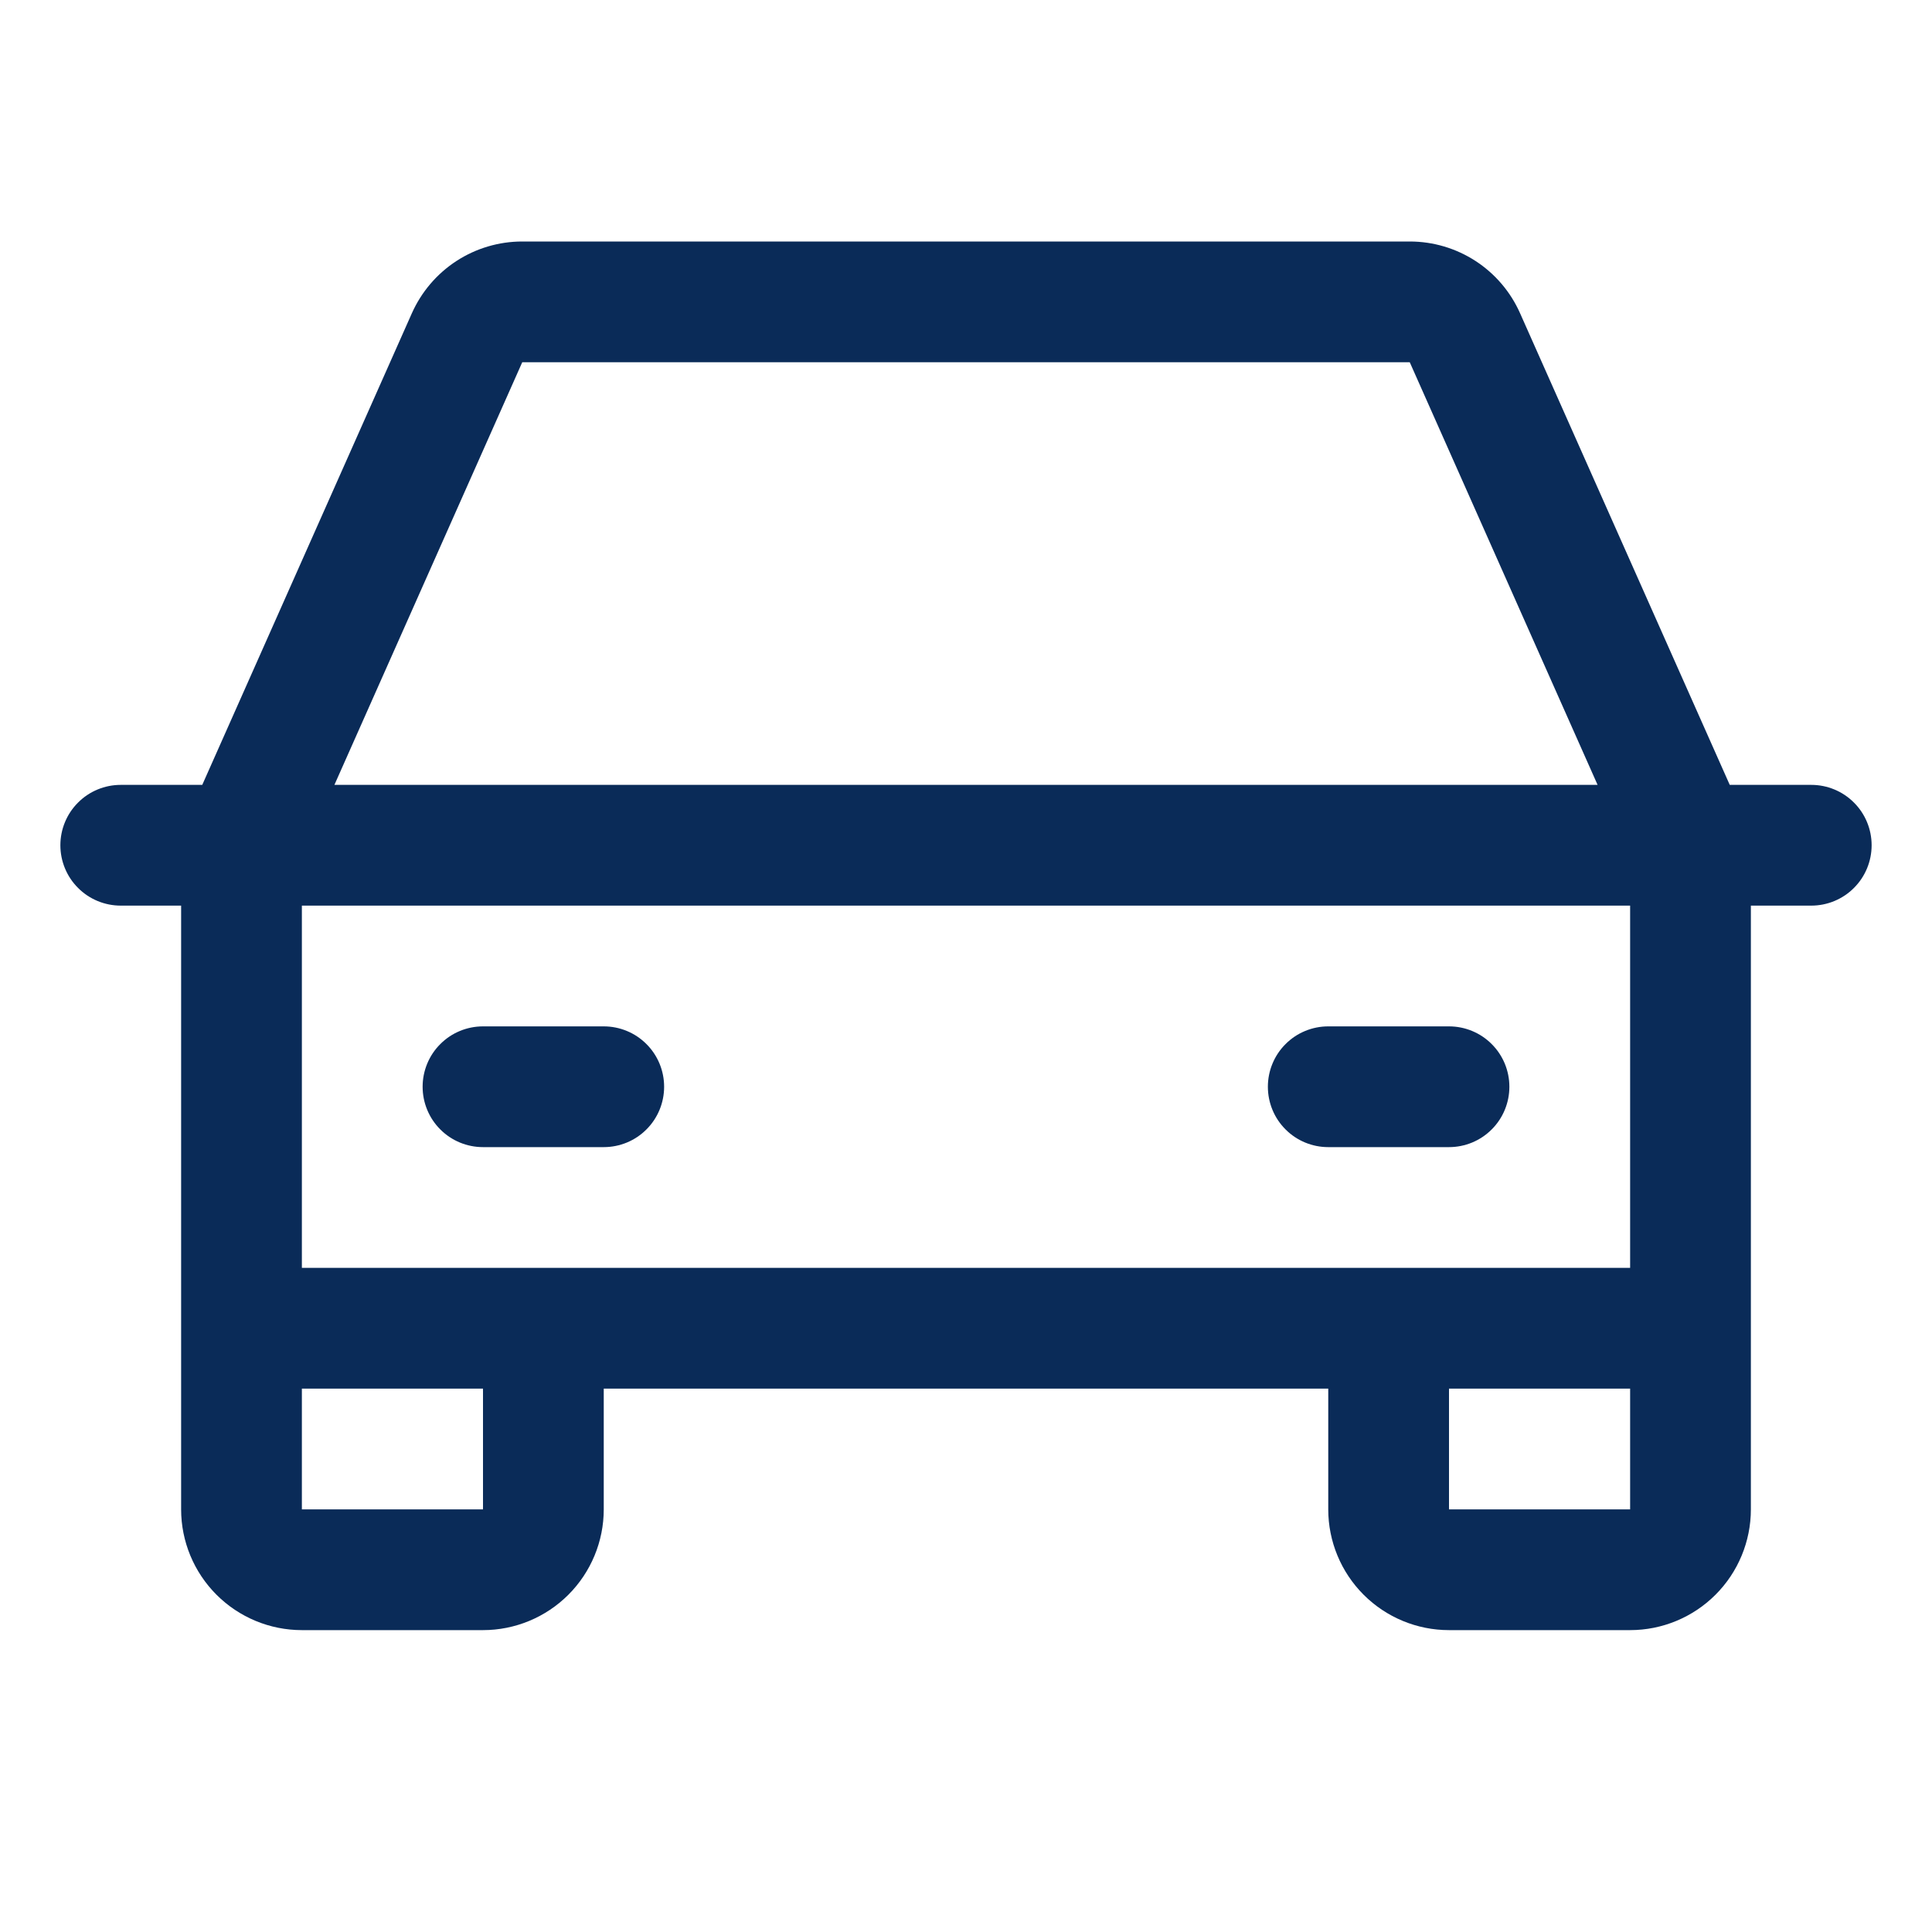 <svg width="32" viewBox="0 0 32 32" xmlns="http://www.w3.org/2000/svg"><path fill="#0a2b58" d="M30 13H28.65L25.177 5.188C25.02 4.834 24.764 4.534 24.44 4.323C24.115 4.112 23.737 4 23.35 4H8.65C8.263 4 7.885 4.112 7.56 4.323C7.236 4.534 6.98 4.834 6.822 5.188L3.35 13H2C1.735 13 1.48 13.105 1.293 13.293C1.105 13.48 1 13.735 1 14C1 14.265 1.105 14.52 1.293 14.707C1.48 14.895 1.735 15 2 15H3V25C3 25.53 3.211 26.039 3.586 26.414C3.961 26.789 4.47 27 5 27H8C8.53 27 9.039 26.789 9.414 26.414C9.789 26.039 10 25.53 10 25V23H22V25C22 25.53 22.211 26.039 22.586 26.414C22.961 26.789 23.47 27 24 27H27C27.53 27 28.039 26.789 28.414 26.414C28.789 26.039 29 25.53 29 25V15H30C30.265 15 30.52 14.895 30.707 14.707C30.895 14.52 31 14.265 31 14C31 13.735 30.895 13.48 30.707 13.293C30.52 13.105 30.265 13 30 13ZM8.65 6H23.35L26.461 13H5.539L8.65 6ZM8 25H5V23H8V25ZM24 25V23H27V25H24ZM27 21H5V15H27V21ZM7 18C7 17.735 7.105 17.48 7.293 17.293C7.48 17.105 7.735 17 8 17H10C10.265 17 10.52 17.105 10.707 17.293C10.895 17.48 11 17.735 11 18C11 18.265 10.895 18.52 10.707 18.707C10.52 18.895 10.265 19 10 19H8C7.735 19 7.48 18.895 7.293 18.707C7.105 18.52 7 18.265 7 18ZM21 18C21 17.735 21.105 17.48 21.293 17.293C21.48 17.105 21.735 17 22 17H24C24.265 17 24.52 17.105 24.707 17.293C24.895 17.48 25 17.735 25 18C25 18.265 24.895 18.52 24.707 18.707C24.52 18.895 24.265 19 24 19H22C21.735 19 21.48 18.895 21.293 18.707C21.105 18.52 21 18.265 21 18Z" /></svg>